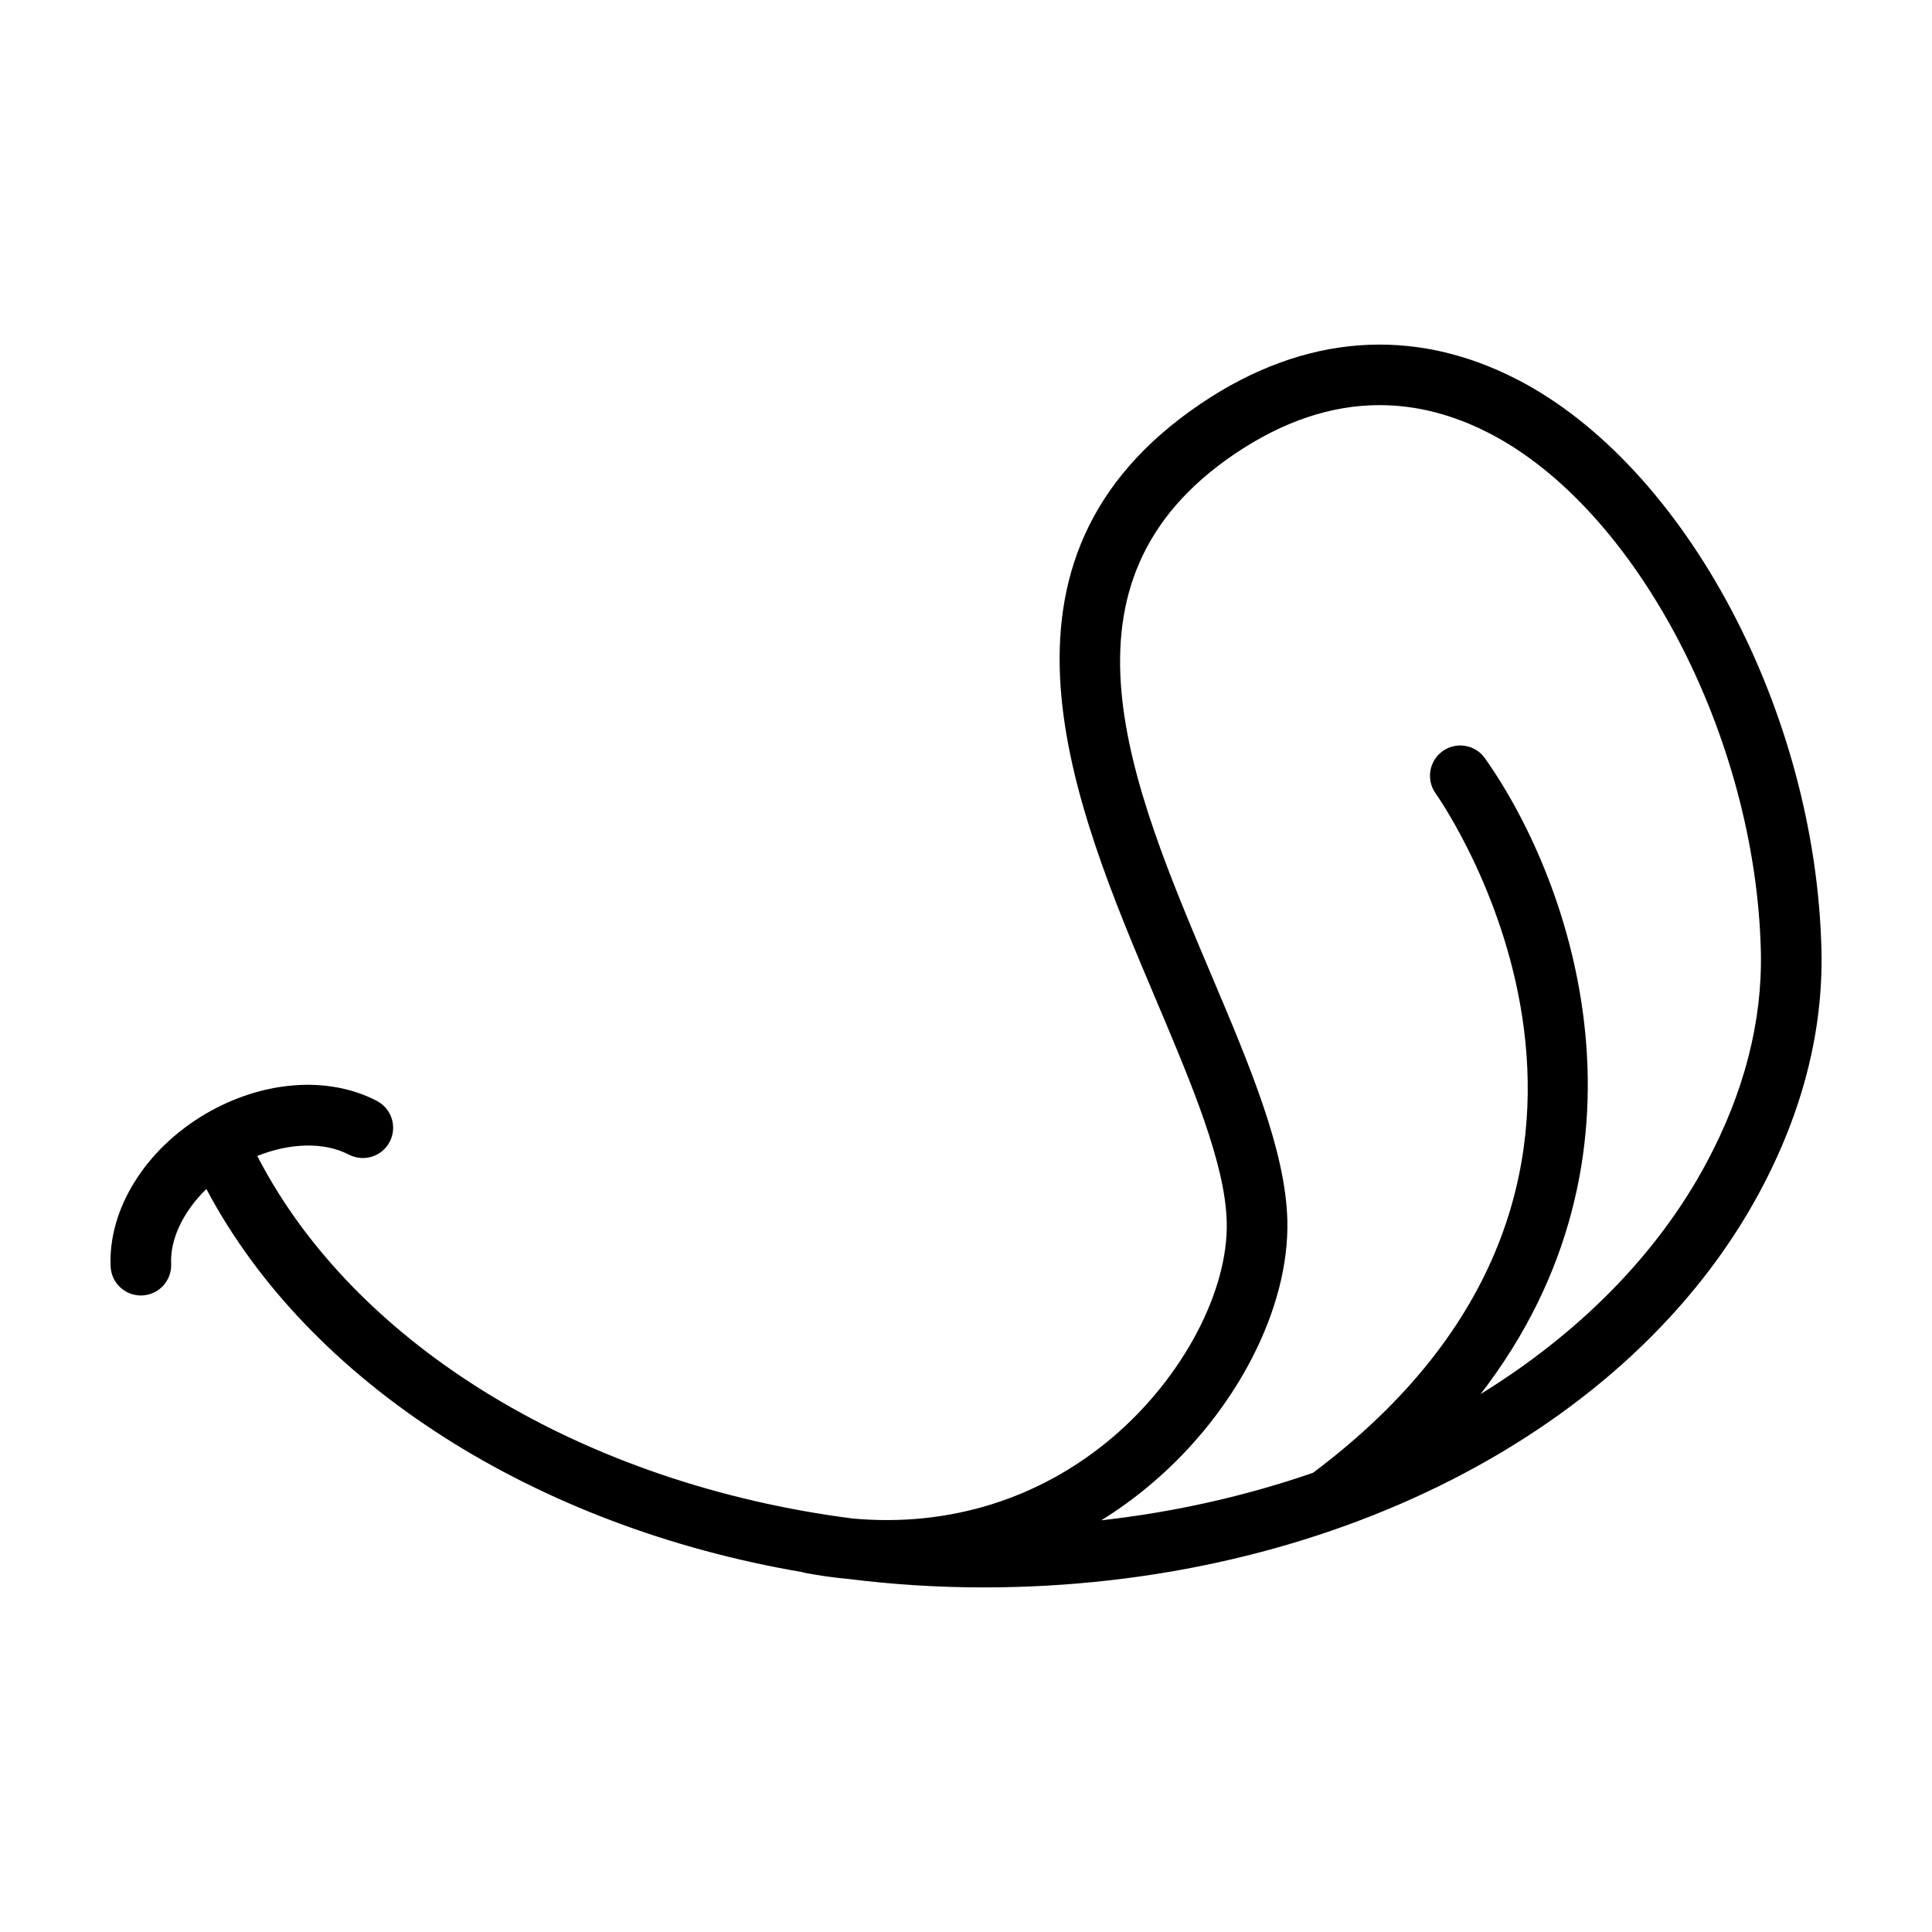 <?xml version="1.0" encoding="UTF-8"?>
<!-- Uploaded to: SVG Repo, www.svgrepo.com, Generator: SVG Repo Mixer Tools -->
<svg fill="#000000" width="800px" height="800px" version="1.1" viewBox="144 144 512 512" xmlns="http://www.w3.org/2000/svg">
 <path d="m546.2 244.64c-27.594-14.289-56.602-12.113-83.891 6.277-61.34 41.371-33.977 106.02-11.984 157.96 9.457 22.344 18.391 43.449 18.773 58.945 0.453 18.34-11.664 41.242-30.152 56.996-19.289 16.434-43.469 23.922-68.926 21.609-70.762-9.059-131.7-45.379-157.84-96.078 8.691-3.5 17.754-3.754 24.27-0.363 3.941 2.039 8.781 0.527 10.828-3.406 2.051-3.93 0.523-8.777-3.406-10.828-12.938-6.75-30.348-5.406-45.449 3.473-15.941 9.375-25.797 25.25-25.102 40.438 0.195 4.301 3.75 7.656 8.012 7.656 0.121 0 0.246-0.004 0.371-0.012 4.43-0.195 7.856-3.953 7.652-8.379-0.309-6.648 3.281-13.922 9.336-19.828 27.426 51.758 87.508 89.523 157.88 101.52 0.332 0.109 0.68 0.195 1.039 0.266 3.773 0.699 7.527 1.223 11.262 1.559 11.73 1.473 23.695 2.238 35.805 2.238 90.805 0 171.55-41.176 205.71-104.9 11.289-21.062 16.781-42.531 16.32-63.797-1.402-63.254-36.004-128.31-80.496-151.35zm50.02 207.55c-13.113 24.469-33.93 45.266-59.848 61.254 48.812-63.199 24.852-134.93 1.164-168.49-2.551-3.617-7.547-4.481-11.168-1.93-3.621 2.551-4.492 7.551-1.949 11.176 2.934 4.18 70.469 103.04-32.469 180.11-17.598 6.07-36.422 10.387-56.098 12.586 4.691-2.906 9.203-6.195 13.512-9.871 22.312-19.016 36.363-46.336 35.797-69.605-0.457-18.547-9.977-41.012-20.043-64.801-21.734-51.34-44.203-104.42 6.184-138.39 12.711-8.574 25.52-12.867 38.301-12.867 9.773 0 19.539 2.508 29.234 7.531 39.02 20.203 70.562 80.57 71.812 137.43 0.391 18.473-4.465 37.266-14.43 55.863z"/>
</svg>